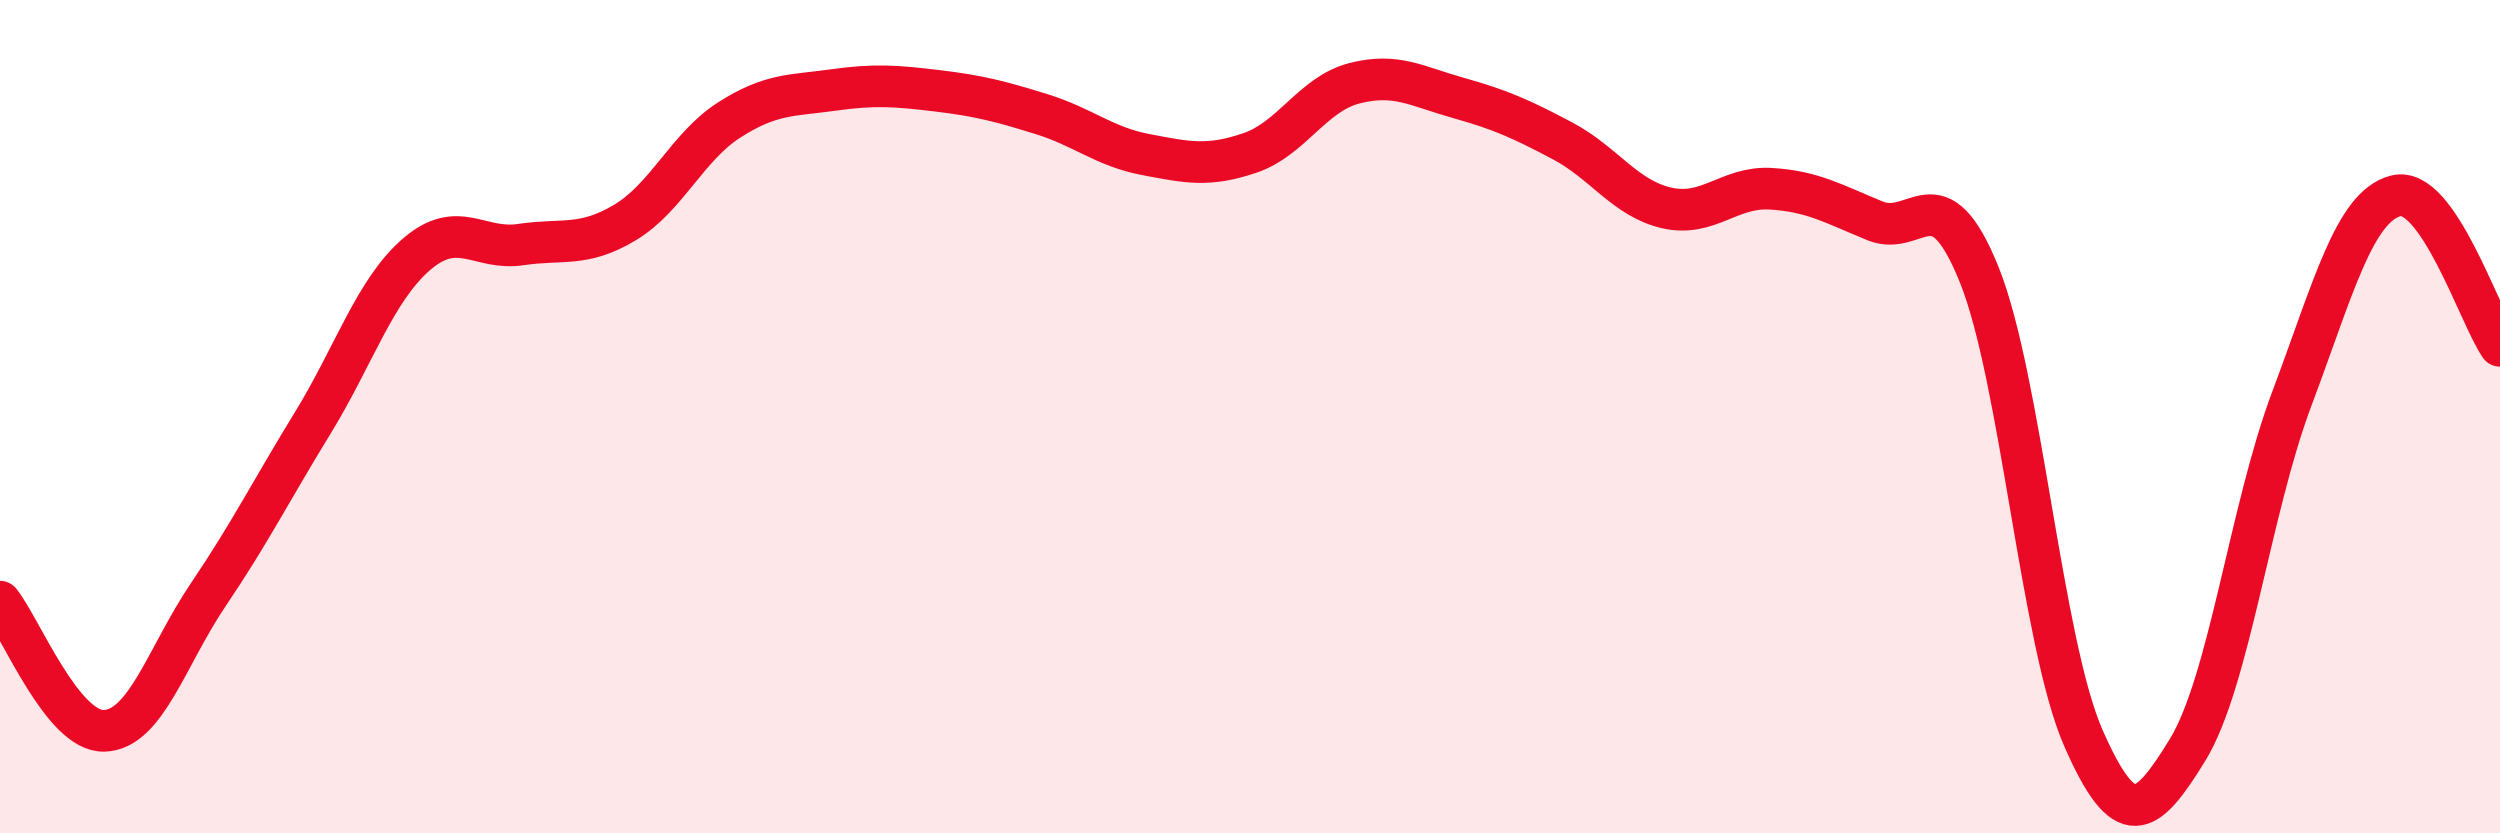 
    <svg width="60" height="20" viewBox="0 0 60 20" xmlns="http://www.w3.org/2000/svg">
      <path
        d="M 0,14.44 C 0.5,15.06 1.5,17.57 2.5,17.54 C 3.5,17.51 4,15.75 5,14.27 C 6,12.79 6.5,11.79 7.5,10.16 C 8.5,8.53 9,6.96 10,6.1 C 11,5.24 11.5,6.02 12.5,5.87 C 13.5,5.72 14,5.94 15,5.34 C 16,4.74 16.5,3.52 17.5,2.88 C 18.5,2.24 19,2.3 20,2.16 C 21,2.02 21.5,2.06 22.5,2.18 C 23.5,2.3 24,2.43 25,2.74 C 26,3.05 26.5,3.52 27.5,3.71 C 28.5,3.9 29,4.01 30,3.67 C 31,3.33 31.5,2.26 32.5,2 C 33.5,1.74 34,2.07 35,2.35 C 36,2.63 36.5,2.85 37.5,3.38 C 38.5,3.91 39,4.76 40,4.99 C 41,5.22 41.5,4.47 42.5,4.53 C 43.5,4.59 44,4.89 45,5.3 C 46,5.71 46.5,4.11 47.5,6.59 C 48.5,9.07 49,15.43 50,17.71 C 51,19.99 51.5,19.63 52.5,18 C 53.5,16.37 54,12.24 55,9.58 C 56,6.92 56.5,4.96 57.5,4.7 C 58.5,4.44 59.5,7.58 60,8.3L60 20L0 20Z"
        fill="#EB0A25"
        opacity="0.1"
        stroke-linecap="round"
        stroke-linejoin="round"
      />
      <path
        d="M 0,14.44 C 0.5,15.06 1.5,17.57 2.5,17.54 C 3.5,17.51 4,15.75 5,14.27 C 6,12.79 6.5,11.79 7.5,10.16 C 8.5,8.53 9,6.96 10,6.1 C 11,5.24 11.5,6.02 12.5,5.87 C 13.5,5.72 14,5.94 15,5.34 C 16,4.74 16.5,3.52 17.5,2.88 C 18.5,2.24 19,2.3 20,2.16 C 21,2.02 21.5,2.06 22.5,2.18 C 23.5,2.3 24,2.43 25,2.74 C 26,3.05 26.5,3.52 27.5,3.71 C 28.5,3.9 29,4.01 30,3.67 C 31,3.33 31.5,2.26 32.5,2 C 33.5,1.74 34,2.07 35,2.35 C 36,2.63 36.5,2.85 37.5,3.38 C 38.5,3.91 39,4.76 40,4.99 C 41,5.22 41.5,4.47 42.5,4.53 C 43.5,4.59 44,4.89 45,5.3 C 46,5.71 46.5,4.11 47.5,6.59 C 48.5,9.07 49,15.43 50,17.71 C 51,19.99 51.5,19.63 52.5,18 C 53.5,16.37 54,12.24 55,9.58 C 56,6.92 56.5,4.96 57.5,4.7 C 58.5,4.44 59.5,7.58 60,8.3"
        stroke="#EB0A25"
        stroke-width="1"
        fill="none"
        stroke-linecap="round"
        stroke-linejoin="round"
      />
    </svg>
  